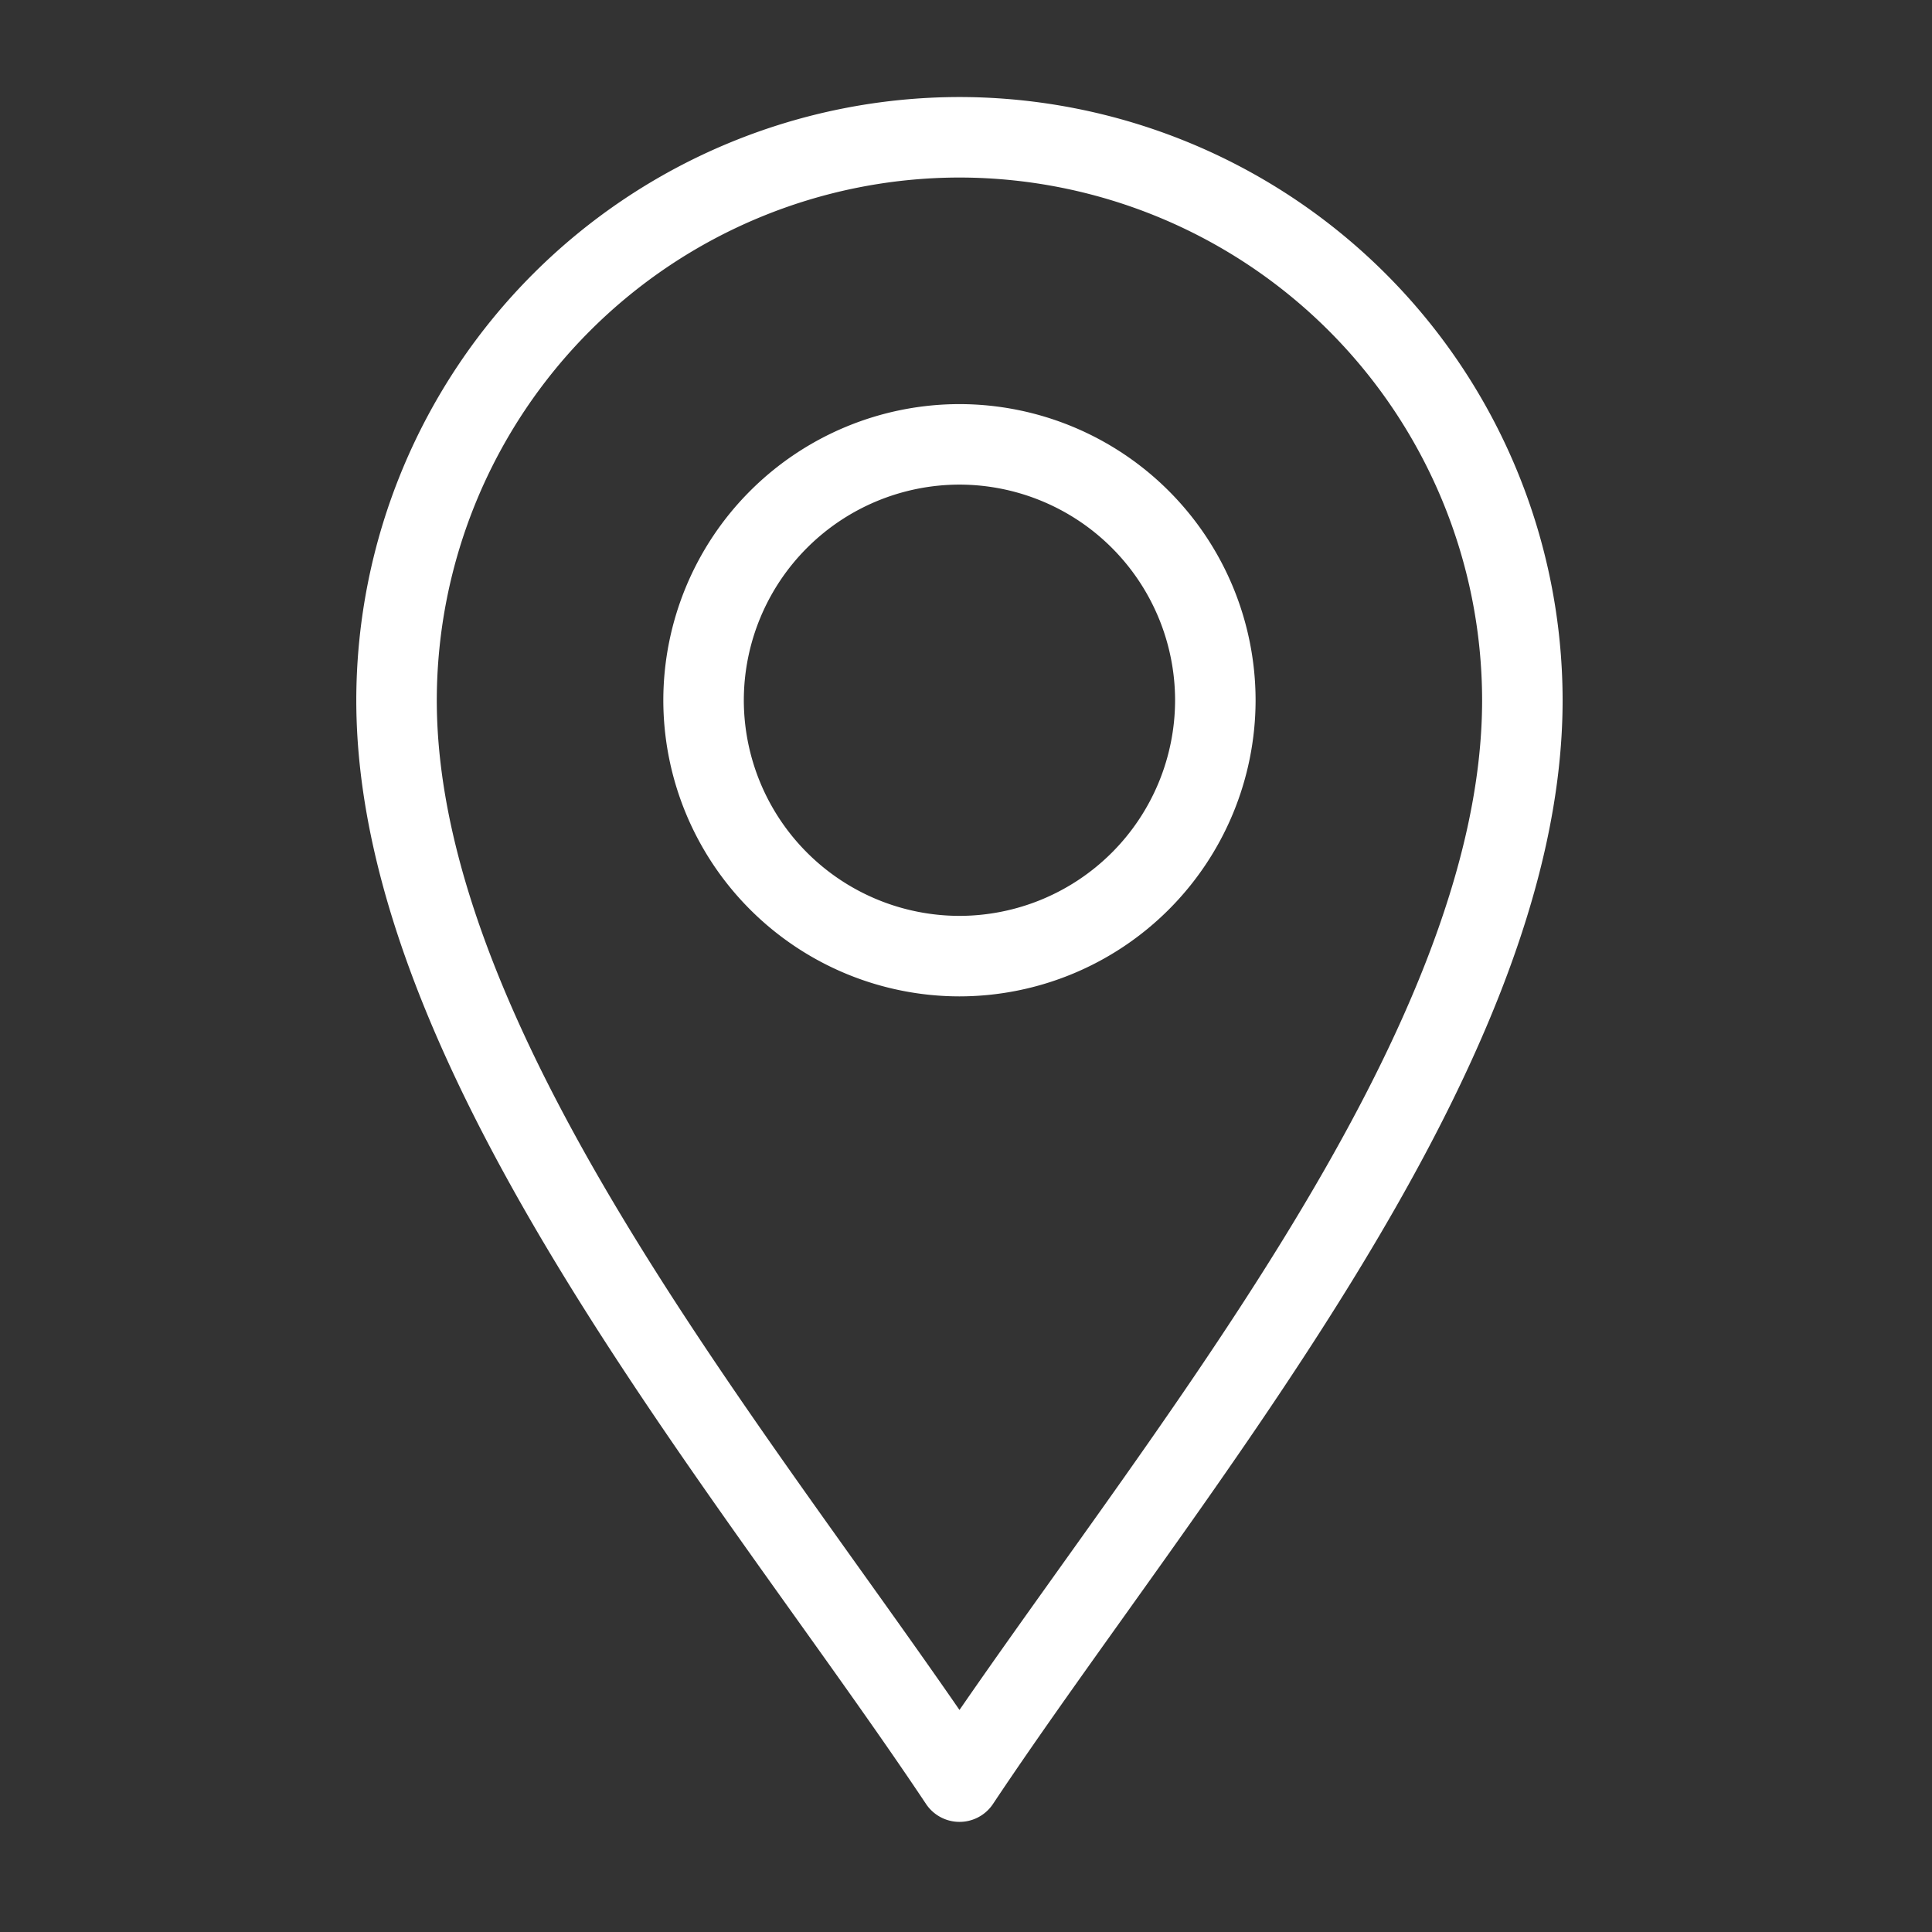 <svg xmlns="http://www.w3.org/2000/svg" xmlns:xlink="http://www.w3.org/1999/xlink" width="36" height="36" viewBox="0 0 36 36">
  <rect x="0" y="0" width="36" height="36" fill="#333333" stroke="none"/>
  <defs>
    <clipPath id="clip-path">
      <rect id="Rectangle_385" data-name="Rectangle 385" width="36" height="36" transform="translate(0)" fill="none" stroke="#fff" stroke-width="1.5"/>
    </clipPath>
  </defs>
  <g id="location" transform="translate(0)" clip-path="url(#clip-path)">
    <path id="Path_126" data-name="Path 126" d="M-209.51-612.025C-213.325-617.746-220-625.5-220-632.176a10.5,10.5,0,0,1,10.489-10.489,10.5,10.5,0,0,1,10.489,10.489C-199.022-625.5-205.7-617.746-209.51-612.025Z" transform="translate(227.389 645.223)" fill="none" stroke="#fff" stroke-linecap="round" stroke-linejoin="round" stroke-miterlimit="10" stroke-width="1.5"/>
    <path id="Path_127" data-name="Path 127" d="M-95.232-190.464A4.773,4.773,0,0,1-100-195.232,4.773,4.773,0,0,1-95.232-200a4.773,4.773,0,0,1,4.768,4.768A4.773,4.773,0,0,1-95.232-190.464Z" transform="translate(113.11 208.28)" fill="none" stroke="#fff" stroke-linecap="round" stroke-linejoin="round" stroke-miterlimit="10" stroke-width="1.5"/>
  </g>
</svg>
